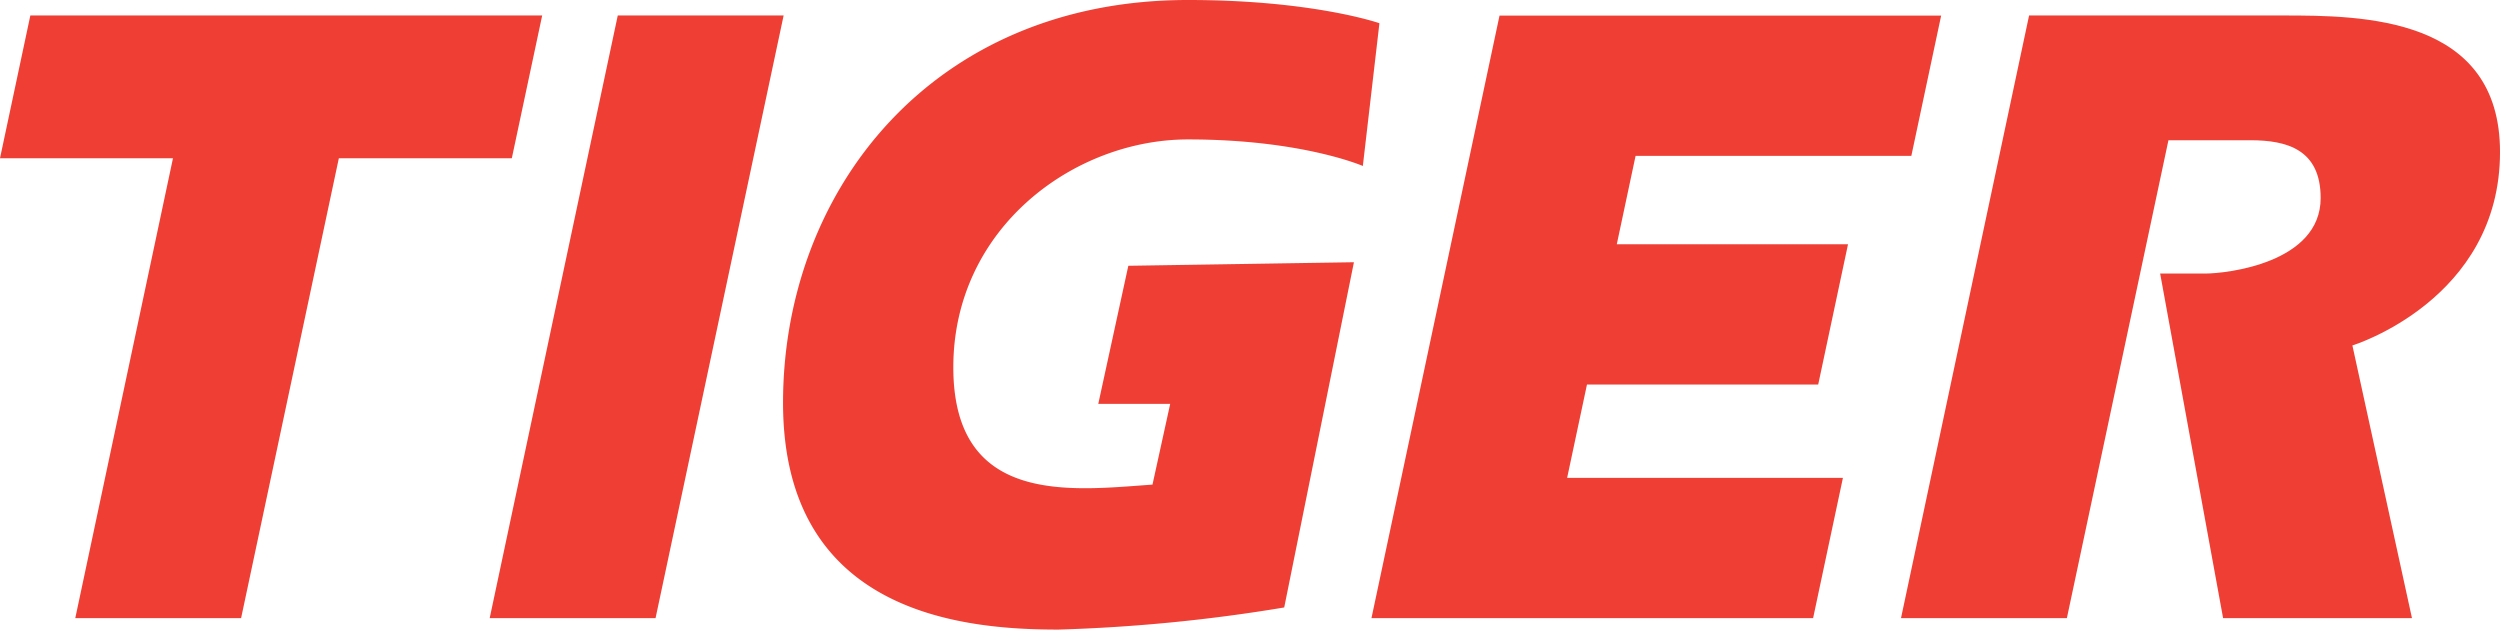 <?xml version="1.0" encoding="UTF-8"?> <svg xmlns="http://www.w3.org/2000/svg" width="158.835" height="40" viewBox="0 0 158.835 40"><g id="Group_1573" data-name="Group 1573" transform="translate(-64.717 -33.461)"><path id="Path_5136" data-name="Path 5136" d="M134.52,73.624H123.982l8.137-38.288h10.538Z" transform="translate(-28.153 -0.891)" fill="#ef3e33"></path><path id="Path_5137" data-name="Path 5137" d="M99.164,35.334H66.645l-1.928,9.072h10.99L69.5,73.623H80.035l6.21-29.217h10.99Z" transform="translate(0 -0.89)" fill="#ef3e33"></path><path id="Path_5138" data-name="Path 5138" d="M195.752,50.122l-4.429,21.933a105.974,105.974,0,0,1-14.341,1.406c-6.045,0-17.5-.984-17.5-14.411s9.42-25.589,25.729-25.589c7.944,0,12.161,1.476,12.161,1.476l-1.054,9.069s-3.866-1.687-11.107-1.687S170.3,47.943,170.3,56.8s7.593,7.8,12.654,7.451l1.125-5.131h-4.569l1.909-8.773Z" transform="translate(-45.015)" fill="#ef3e33"></path><path id="Path_5139" data-name="Path 5139" d="M265,44.259l1.894-8.911H238.836L230.7,73.63h28.059l1.894-8.911H243.131l1.261-5.932h14.691l1.894-8.911H246.286l1.194-5.616Z" transform="translate(-78.848 -0.896)" fill="#ef3e33"></path><path id="Path_5140" data-name="Path 5140" d="M332.846,44.011c0-8.623-8.759-8.675-13.794-8.675H302.926l-8.137,38.288h10.538l6.453-30.362h5.209c2.3,0,4.462.572,4.462,3.67,0,4.123-5.953,4.8-7.335,4.8h-2.863l4,21.894h12L323.467,56.3S332.846,53.417,332.846,44.011Z" transform="translate(-109.293 -0.891)" fill="#ef3e33"></path></g></svg> 